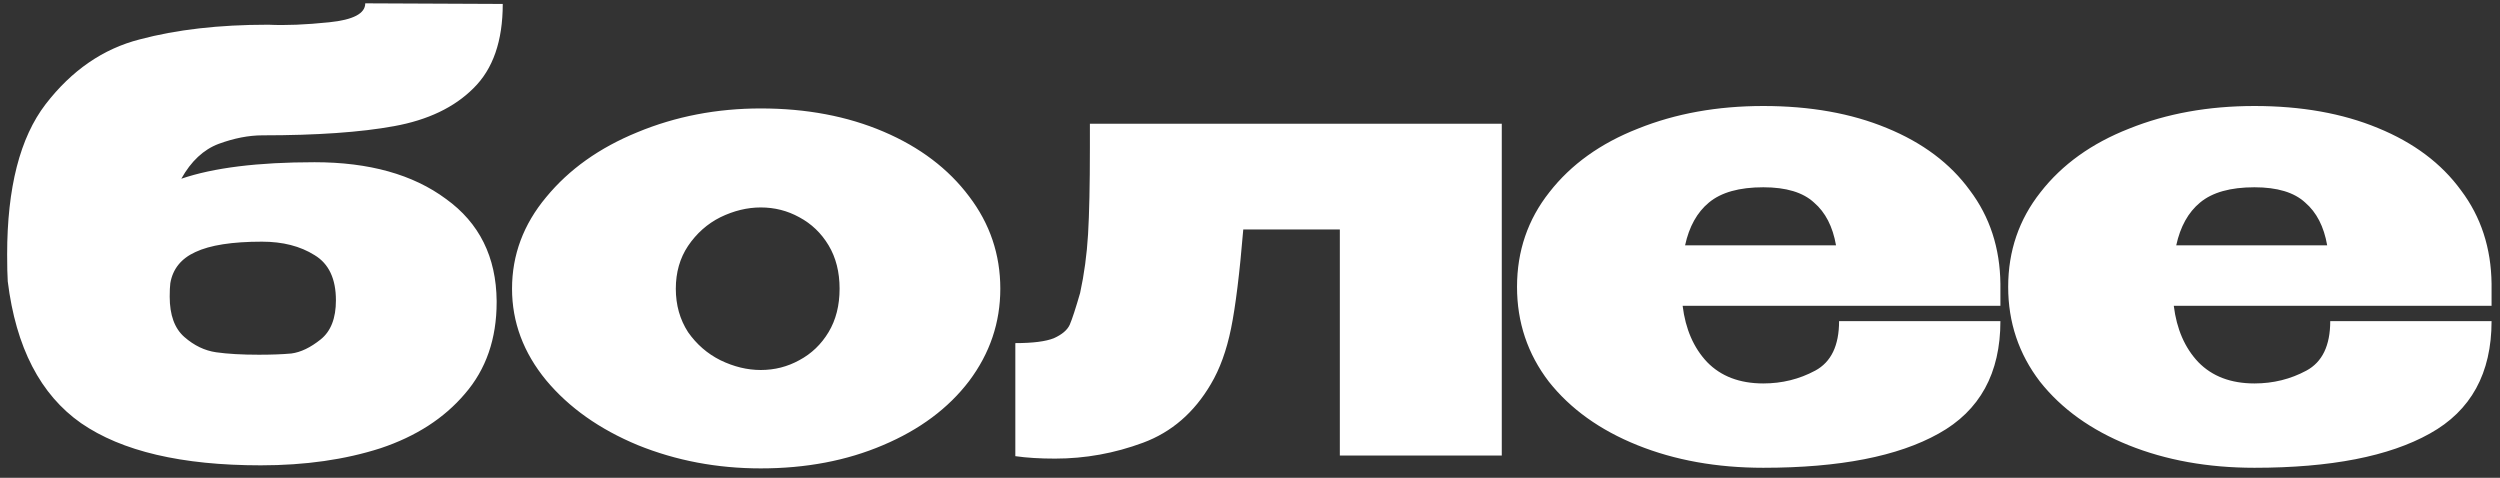 <?xml version="1.0" encoding="UTF-8"?> <svg xmlns="http://www.w3.org/2000/svg" width="225" height="43" viewBox="0 0 225 43" fill="none"><rect x="0" y="0" width="225" height="43" fill="#333333" stroke="none"/> <path d="M44.698 27.14V27.195C44.698 30.495 43.745 33.245 41.838 35.445C39.968 37.645 37.438 39.277 34.248 40.34C31.058 41.367 27.465 41.88 23.468 41.88C16.355 41.88 10.965 40.615 7.298 38.085C3.632 35.518 1.432 31.265 0.698 25.325C0.662 24.775 0.643 23.968 0.643 22.905C0.643 16.892 1.798 12.382 4.108 9.375C6.455 6.332 9.278 4.388 12.578 3.545C15.878 2.665 19.71 2.225 24.073 2.225H24.183C25.687 2.298 27.502 2.225 29.628 2.005C31.792 1.785 32.873 1.217 32.873 0.3L45.248 0.355C45.248 3.692 44.368 6.222 42.608 7.945C40.885 9.668 38.502 10.805 35.458 11.355C32.452 11.905 28.51 12.18 23.633 12.18C22.387 12.18 21.067 12.437 19.673 12.95C18.317 13.463 17.198 14.508 16.318 16.085C19.215 15.095 23.212 14.6 28.308 14.6C33.222 14.6 37.163 15.7 40.133 17.9C43.14 20.063 44.662 23.125 44.698 27.085V27.14ZM23.303 31.925C24.44 31.925 25.412 31.888 26.218 31.815C27.062 31.705 27.942 31.283 28.858 30.55C29.775 29.817 30.233 28.643 30.233 27.03C30.233 25.087 29.592 23.73 28.308 22.96C27.025 22.153 25.448 21.75 23.578 21.75C20.902 21.75 18.903 22.062 17.583 22.685C16.3 23.272 15.548 24.207 15.328 25.49C15.292 25.783 15.273 26.187 15.273 26.7C15.273 28.35 15.713 29.56 16.593 30.33C17.473 31.1 18.427 31.558 19.453 31.705C20.48 31.852 21.763 31.925 23.303 31.925ZM68.468 9.76C72.574 9.76 76.259 10.457 79.523 11.85C82.786 13.243 85.353 15.187 87.223 17.68C89.093 20.137 90.028 22.905 90.028 25.985C90.028 29.028 89.093 31.797 87.223 34.29C85.353 36.747 82.768 38.672 79.468 40.065C76.204 41.458 72.538 42.155 68.468 42.155C64.544 42.155 60.859 41.458 57.413 40.065C53.966 38.635 51.216 36.692 49.163 34.235C47.109 31.742 46.083 28.992 46.083 25.985C46.083 22.942 47.109 20.192 49.163 17.735C51.216 15.242 53.948 13.298 57.358 11.905C60.804 10.475 64.508 9.76 68.468 9.76ZM68.468 33.3C69.714 33.3 70.869 33.007 71.933 32.42C73.033 31.833 73.913 30.99 74.573 29.89C75.233 28.79 75.563 27.488 75.563 25.985C75.563 24.482 75.233 23.18 74.573 22.08C73.913 20.98 73.033 20.137 71.933 19.55C70.869 18.963 69.714 18.67 68.468 18.67C67.258 18.67 66.048 18.963 64.838 19.55C63.664 20.137 62.693 20.998 61.923 22.135C61.189 23.235 60.823 24.518 60.823 25.985C60.823 27.452 61.189 28.753 61.923 29.89C62.693 30.99 63.664 31.833 64.838 32.42C66.048 33.007 67.258 33.3 68.468 33.3ZM135.16 11.135V41H120.585V20.65H111.895C111.565 24.61 111.199 27.58 110.795 29.56C110.392 31.54 109.787 33.208 108.98 34.565C107.477 37.132 105.442 38.892 102.875 39.845C100.309 40.798 97.669 41.275 94.955 41.275C93.599 41.275 92.407 41.202 91.38 41.055V30.88C92.957 30.88 94.112 30.733 94.845 30.44C95.579 30.11 96.055 29.707 96.275 29.23C96.495 28.717 96.807 27.763 97.21 26.37C97.577 24.683 97.815 22.923 97.925 21.09C98.035 19.257 98.09 16.653 98.09 13.28V11.135H135.16ZM180.037 27.525H151.437C151.694 29.615 152.427 31.302 153.637 32.585C154.884 33.868 156.57 34.51 158.697 34.51C160.384 34.51 161.942 34.125 163.372 33.355C164.802 32.585 165.517 31.1 165.517 28.9H180.037C180.037 33.593 178.185 36.967 174.482 39.02C170.815 41.073 165.554 42.1 158.697 42.1C154.517 42.1 150.74 41.422 147.367 40.065C143.994 38.708 141.335 36.802 139.392 34.345C137.485 31.852 136.532 29.01 136.532 25.82C136.532 22.593 137.504 19.752 139.447 17.295C141.39 14.802 144.049 12.895 147.422 11.575C150.795 10.218 154.554 9.54 158.697 9.54C162.914 9.54 166.617 10.2 169.807 11.52C173.034 12.84 175.527 14.71 177.287 17.13C179.084 19.513 180 22.318 180.037 25.545V27.525ZM158.697 16.855C156.534 16.855 154.902 17.313 153.802 18.23C152.739 19.11 152.024 20.393 151.657 22.08H165.242C164.949 20.393 164.289 19.11 163.262 18.23C162.272 17.313 160.75 16.855 158.697 16.855ZM224.241 27.525H195.641C195.898 29.615 196.631 31.302 197.841 32.585C199.088 33.868 200.774 34.51 202.901 34.51C204.588 34.51 206.146 34.125 207.576 33.355C209.006 32.585 209.721 31.1 209.721 28.9H224.241C224.241 33.593 222.389 36.967 218.686 39.02C215.019 41.073 209.758 42.1 202.901 42.1C198.721 42.1 194.944 41.422 191.571 40.065C188.198 38.708 185.539 36.802 183.596 34.345C181.689 31.852 180.736 29.01 180.736 25.82C180.736 22.593 181.708 19.752 183.651 17.295C185.594 14.802 188.253 12.895 191.626 11.575C194.999 10.218 198.758 9.54 202.901 9.54C207.118 9.54 210.821 10.2 214.011 11.52C217.238 12.84 219.731 14.71 221.491 17.13C223.288 19.513 224.204 22.318 224.241 25.545V27.525ZM202.901 16.855C200.738 16.855 199.106 17.313 198.006 18.23C196.943 19.11 196.228 20.393 195.861 22.08H209.446C209.153 20.393 208.493 19.11 207.466 18.23C206.476 17.313 204.954 16.855 202.901 16.855Z" fill="white"></path> </svg> 